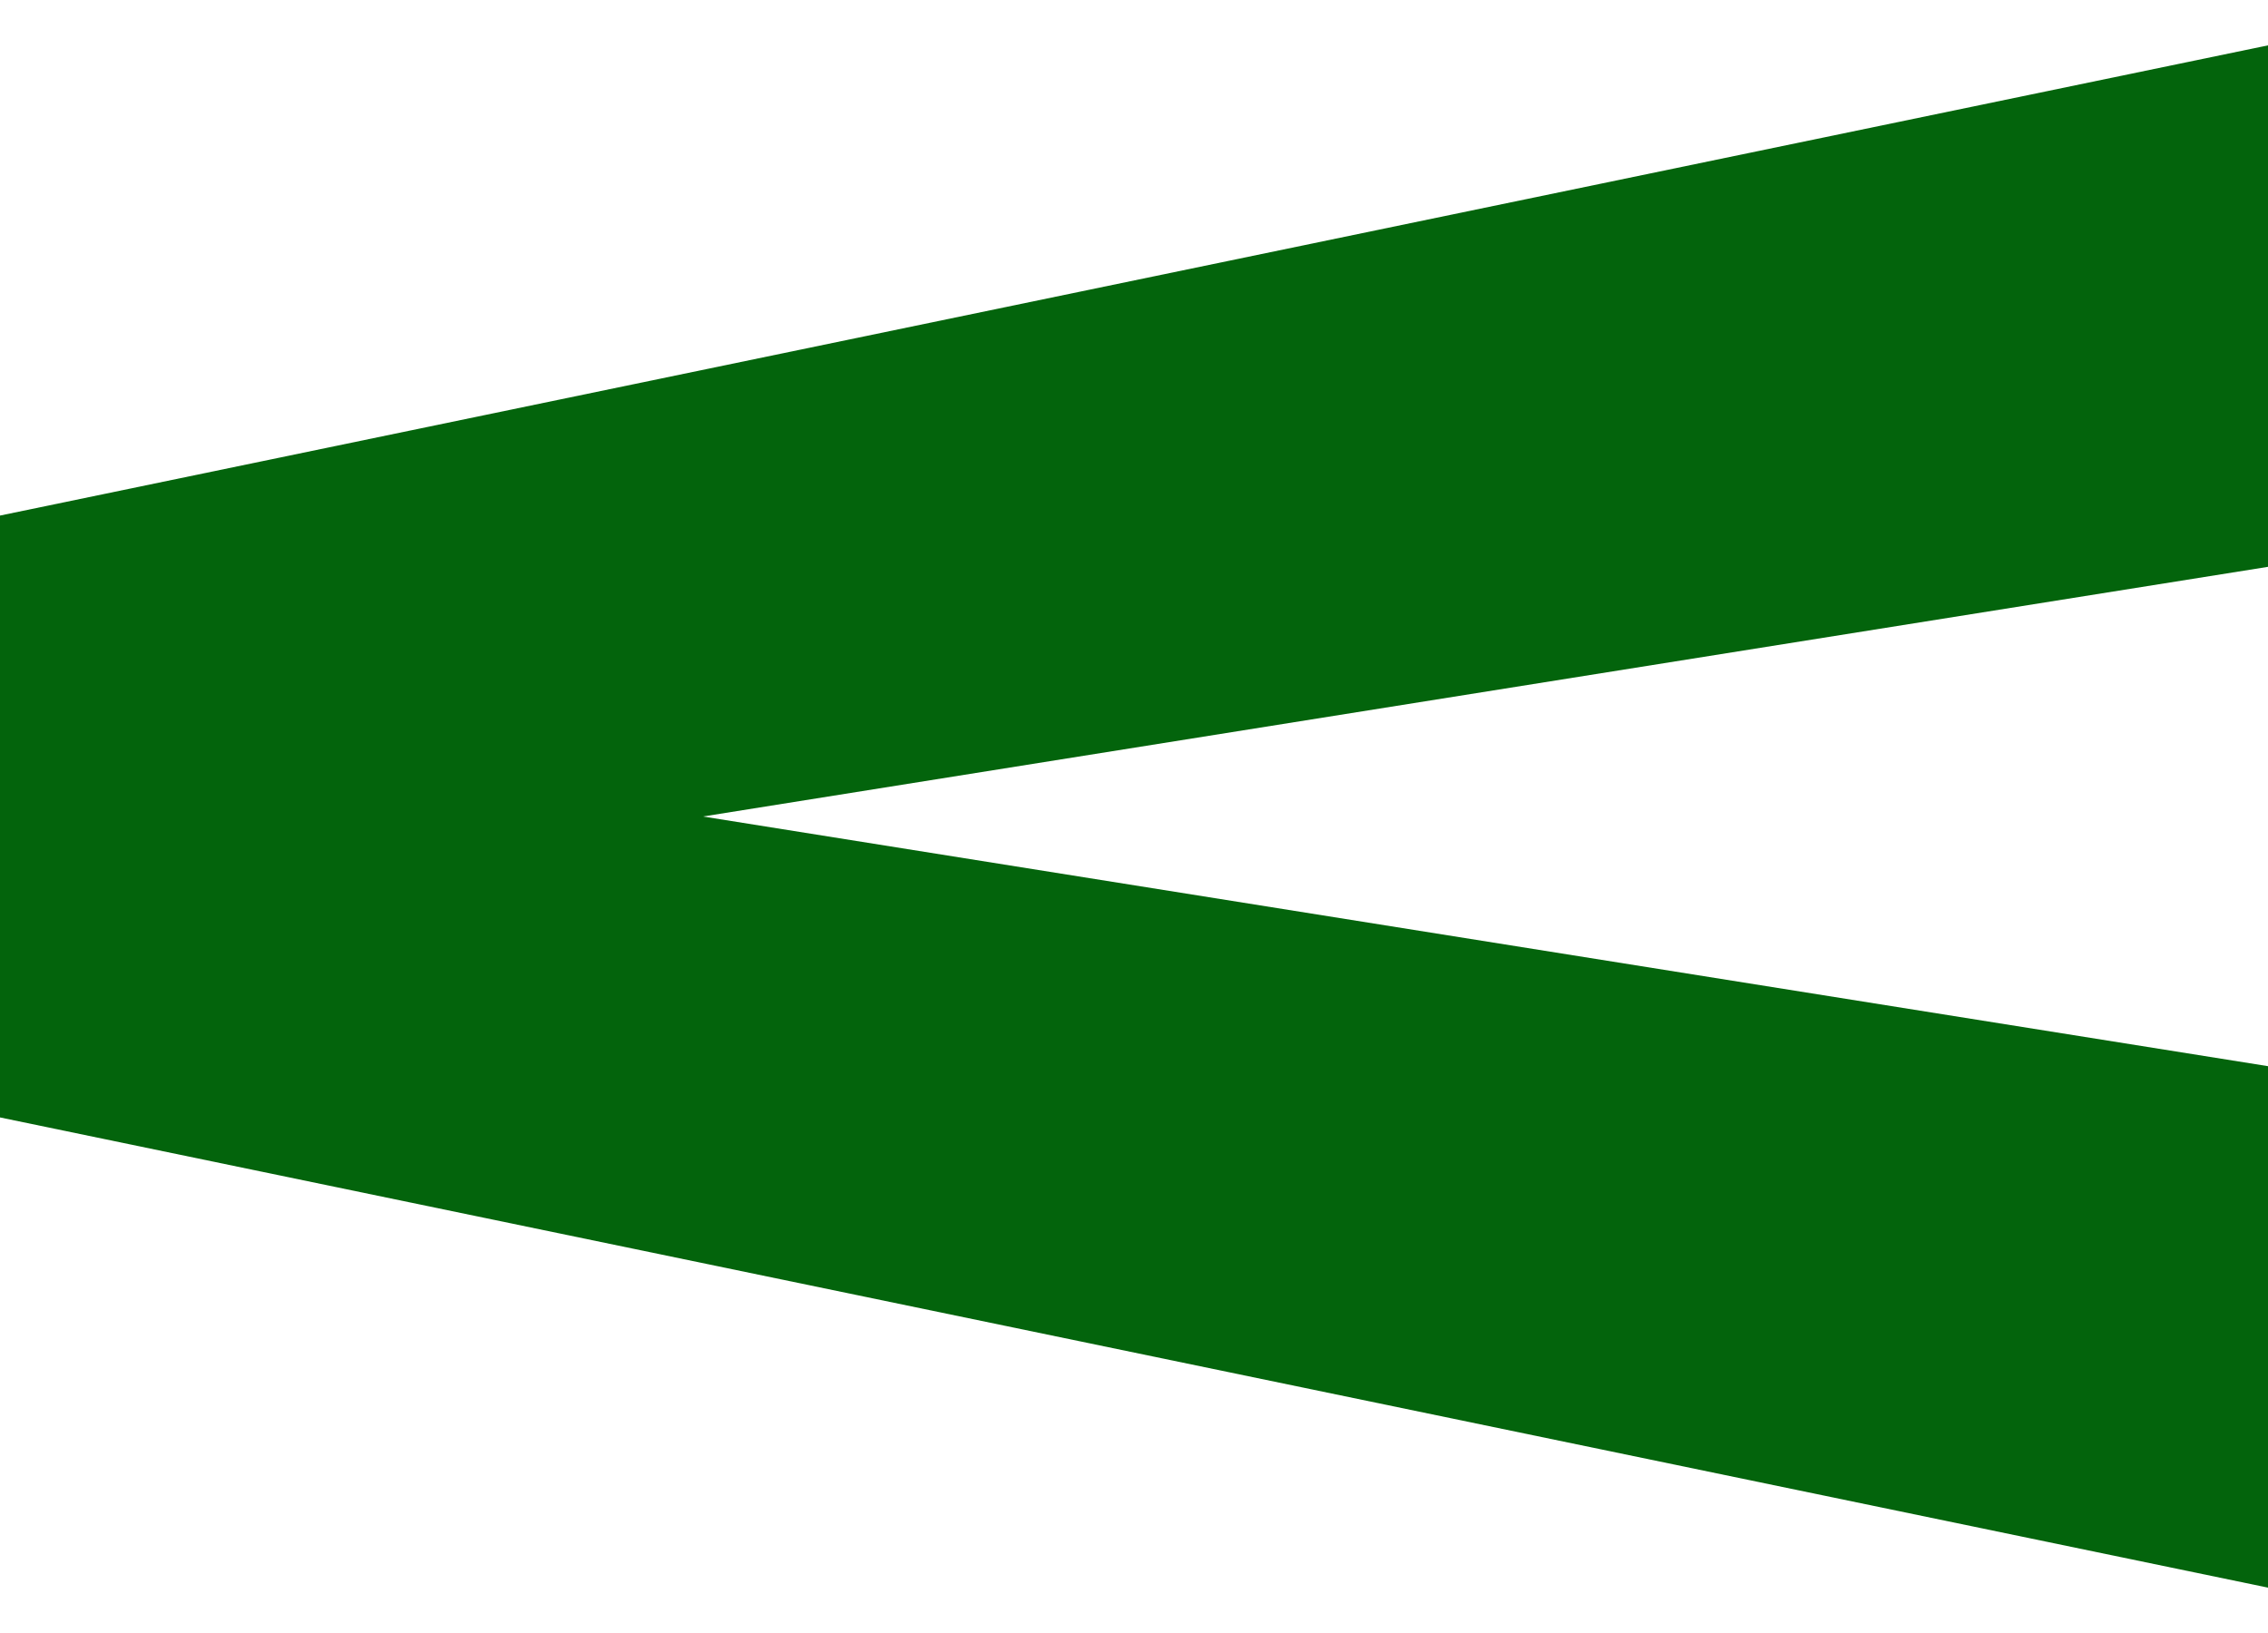 <svg width="25" height="18" viewBox="0 0 25 18" fill="none" xmlns="http://www.w3.org/2000/svg">
<path d="M25 0.5V6.248L7.749 9L25 11.752V17.5L2.95678e-07 12.317L0 5.683L25 0.5Z" fill="#03640C"/>
</svg>
